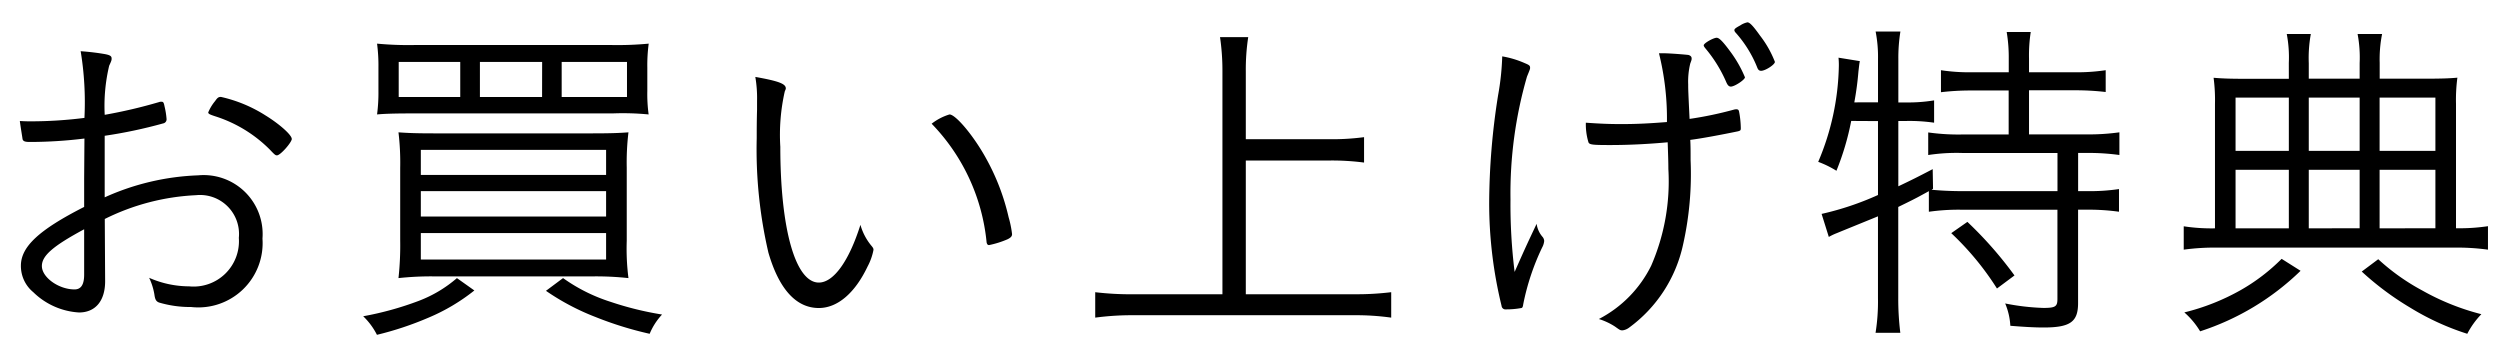 <svg xmlns="http://www.w3.org/2000/svg" width="112" height="16" viewBox="0 0 112 16">
  <g id="gwp" transform="translate(-648 -46)">
    <rect id="長方形_2333" data-name="長方形 2333" width="112" height="16" transform="translate(648 46)" fill="none"/>
    <path id="パス_3404" data-name="パス 3404" d="M4.77-5.653v1.278C2.737-3.342,1.936-2.588,1.936-1.741A1.52,1.52,0,0,0,2.491-.555,3.2,3.2,0,0,0,4.539.354c.739,0,1.171-.524,1.171-1.4L5.694-3.835A10.21,10.21,0,0,1,9.776-4.9,1.747,1.747,0,0,1,11.7-2.988,2.032,2.032,0,0,1,9.468-.817,4.45,4.45,0,0,1,7.681-1.2a2.755,2.755,0,0,1,.246.816c.031.169.077.246.2.293a4.906,4.906,0,0,0,1.432.2,2.881,2.881,0,0,0,3.2-3.065,2.642,2.642,0,0,0-2.88-2.834,11.107,11.107,0,0,0-4.189.986V-7.562a21.231,21.231,0,0,0,2.618-.554.185.185,0,0,0,.154-.2,3.552,3.552,0,0,0-.092-.57c-.031-.169-.062-.2-.123-.2a.265.265,0,0,0-.123.015,22.511,22.511,0,0,1-2.433.57,7.8,7.8,0,0,1,.2-2.2C6-10.935,6-10.951,6-11.028c0-.108-.077-.154-.339-.2-.277-.046-.616-.092-1.047-.123a14.123,14.123,0,0,1,.169,2.988,19.214,19.214,0,0,1-2.356.154c-.154,0-.293,0-.539-.015.062.447.108.693.123.816.031.092.108.123.323.123a20.083,20.083,0,0,0,2.449-.154Zm0,4.189v.123c0,.447-.139.662-.431.662-.708,0-1.463-.539-1.463-1.047,0-.462.493-.893,1.894-1.648Zm9.3-5.96c0-.169-.524-.647-1.171-1.047a6.268,6.268,0,0,0-2-.832c-.108,0-.154.031-.262.185a2,2,0,0,0-.308.508c0,.062.062.092.293.169A6.026,6.026,0,0,1,13.1-6.931c.216.231.246.246.308.246C13.564-6.685,14.073-7.27,14.073-7.424ZM30-10.612a7.271,7.271,0,0,1,.062-1.078,14.841,14.841,0,0,1-1.663.062H19.571a14.98,14.98,0,0,1-1.679-.062,7.542,7.542,0,0,1,.062,1.078v1.047a7.372,7.372,0,0,1-.062,1.047c.323-.031.8-.046,1.617-.046h8.933a12.019,12.019,0,0,1,1.617.046A6.708,6.708,0,0,1,30-9.565ZM21.619-9.3H18.862v-1.571h2.757Zm3.666,0H22.5v-1.571h2.788Zm.878,0v-1.571h2.926V-9.3ZM20.5-7.67c-.862,0-1.2-.015-1.648-.046a11.44,11.44,0,0,1,.077,1.586v3.25a13.524,13.524,0,0,1-.077,1.694,13.512,13.512,0,0,1,1.586-.077h7.131a13.512,13.512,0,0,1,1.586.077,10.43,10.43,0,0,1-.077-1.679V-6.13a11.306,11.306,0,0,1,.077-1.586c-.431.031-.785.046-1.679.046Zm-.647.739h8.3v1.124h-8.3Zm0,1.848h8.3v1.14h-8.3Zm0,1.879h8.3v1.186h-8.3Zm1.617,2.018A5.7,5.7,0,0,1,19.771-.17a14.149,14.149,0,0,1-2.5.693,3.061,3.061,0,0,1,.616.832A14.387,14.387,0,0,0,20.2.585,8.667,8.667,0,0,0,22.251-.632Zm3.989.57A10.657,10.657,0,0,0,27.672.554a15.783,15.783,0,0,0,2.433.755A2.867,2.867,0,0,1,30.66.446a14.315,14.315,0,0,1-2.31-.57,7.627,7.627,0,0,1-2.125-1.063Zm9.38-9.58a5.617,5.617,0,0,1,.077,1.078v.385c-.015.524-.015.955-.015,1.278a20.386,20.386,0,0,0,.524,5.129C35.9-.693,36.667.154,37.683.154c.832,0,1.617-.662,2.187-1.864a2.614,2.614,0,0,0,.262-.739c0-.062-.015-.092-.092-.185a2.543,2.543,0,0,1-.493-.939c-.508,1.617-1.2,2.587-1.864,2.587-1.047,0-1.725-2.4-1.725-6.084a8.8,8.8,0,0,1,.2-2.48c.046-.108.046-.108.046-.139C36.2-9.888,35.9-10.011,34.834-10.2Zm7.9,2.095A8.862,8.862,0,0,1,45.2-2.788c.015.077.046.123.108.123a4.166,4.166,0,0,0,.832-.262c.154-.077.2-.139.2-.231a4.494,4.494,0,0,0-.154-.755,9.958,9.958,0,0,0-1-2.618c-.554-1.017-1.371-1.987-1.648-1.987A2.434,2.434,0,0,0,42.735-8.1ZM56.812-6.454H60.57a11.018,11.018,0,0,1,1.54.092V-7.5a11.018,11.018,0,0,1-1.54.092H56.812v-3.034a9.67,9.67,0,0,1,.108-1.54H55.657a10.358,10.358,0,0,1,.108,1.54v9.98H51.806a13.608,13.608,0,0,1-1.74-.092V.585a12.421,12.421,0,0,1,1.74-.108h9.857a11.322,11.322,0,0,1,1.663.108V-.555a12.819,12.819,0,0,1-1.663.092H56.812Zm21.1-5.5c-.154,0-.585.246-.585.339,0,.031.015.062.077.139a6.108,6.108,0,0,1,.939,1.525c.062.139.123.185.2.185.169,0,.631-.308.631-.416a5.338,5.338,0,0,0-.647-1.14C78.189-11.783,78.02-11.952,77.912-11.952ZM79.9-10.473c.185,0,.616-.277.616-.4a4.66,4.66,0,0,0-.662-1.171c-.308-.431-.462-.6-.57-.6a.9.9,0,0,0-.323.139c-.2.108-.262.154-.262.216a.26.26,0,0,0,.031.077,5.264,5.264,0,0,1,.986,1.571C79.76-10.52,79.806-10.473,79.9-10.473Zm-4.22,2.295c-.77.062-1.355.092-2.048.092-.524,0-.909-.015-1.586-.062a2.762,2.762,0,0,0,.108.847c.031.139.139.154.986.154.862,0,1.725-.046,2.572-.123.015.447.031.862.031,1.2a9.465,9.465,0,0,1-.77,4.328A5.36,5.36,0,0,1,72.629.647a2.917,2.917,0,0,1,.724.339c.216.154.231.169.339.169a.625.625,0,0,0,.293-.123A6.236,6.236,0,0,0,76.4-2.68a14.465,14.465,0,0,0,.339-3.789c0-.4,0-.647-.015-.909.493-.062,1.4-.231,2.141-.385.108-.031.123-.046.123-.139a4.158,4.158,0,0,0-.077-.739c-.015-.077-.046-.108-.123-.108a.406.406,0,0,0-.108.015,16.558,16.558,0,0,1-1.987.416c-.062-1.278-.062-1.325-.062-1.54a3.444,3.444,0,0,1,.092-.939c.062-.169.062-.169.062-.231,0-.077-.046-.123-.139-.154-.092-.015-.847-.077-1.124-.077h-.2A12.111,12.111,0,0,1,75.679-8.179ZM68.3-11.12a11.717,11.717,0,0,1-.185,1.74,31.254,31.254,0,0,0-.4,4.836A19.416,19.416,0,0,0,68.271.061a.174.174,0,0,0,.2.154,3.685,3.685,0,0,0,.693-.062c.046-.015.062-.062.077-.169a10.683,10.683,0,0,1,.847-2.541.761.761,0,0,0,.092-.293.323.323,0,0,0-.062-.169,1.125,1.125,0,0,1-.277-.6c-.508,1.078-.508,1.078-.986,2.156a24.452,24.452,0,0,1-.185-3.25,18.809,18.809,0,0,1,.739-5.5c.139-.339.139-.339.139-.4,0-.092-.046-.123-.231-.2A4.241,4.241,0,0,0,68.3-11.12Zm16.834,2.9v3.311a13.111,13.111,0,0,1-2.526.847l.323,1.032a2.505,2.505,0,0,1,.354-.169c.524-.216,1.74-.708,1.848-.755V-.293a8.878,8.878,0,0,1-.108,1.556h1.109a12.425,12.425,0,0,1-.092-1.556V-4.374c.539-.262.785-.385,1.063-.539.2-.108.2-.108.308-.169v.924a9.43,9.43,0,0,1,1.432-.092h4.328v4c0,.339-.092.4-.631.4a10.243,10.243,0,0,1-1.71-.2,2.98,2.98,0,0,1,.231,1c.554.046,1.078.077,1.479.077,1.2,0,1.556-.246,1.556-1.094V-4.251h.385a9.794,9.794,0,0,1,1.448.092V-5.175a8.831,8.831,0,0,1-1.448.092H94.1v-1.71h.37a10.1,10.1,0,0,1,1.479.092V-7.717a9.912,9.912,0,0,1-1.525.092H91.9V-9.6h2.018a11.658,11.658,0,0,1,1.417.077V-10.5a8.673,8.673,0,0,1-1.417.092H91.9v-.616a6.86,6.86,0,0,1,.077-1.186H90.9a6.867,6.867,0,0,1,.092,1.186v.616H89.355a8.339,8.339,0,0,1-1.4-.092v.986a11.381,11.381,0,0,1,1.4-.077h1.633v1.971H88.893a9.691,9.691,0,0,1-1.509-.092V-6.7a8.39,8.39,0,0,1,1.509-.092h4.282v1.71H88.909c-.585,0-1.047-.031-1.371-.062l.062-.046-.015-.878c-.678.354-.924.477-1.54.77V-8.225H86.4a7.742,7.742,0,0,1,1.248.077v-1a7.207,7.207,0,0,1-1.294.092h-.308V-11a7.437,7.437,0,0,1,.092-1.232H85.028A5.915,5.915,0,0,1,85.135-11v1.941H84.073a13.437,13.437,0,0,0,.185-1.386c.031-.246.031-.293.062-.462l-.955-.154a3.349,3.349,0,0,1,.015.385,11.452,11.452,0,0,1-.924,4.282,4.393,4.393,0,0,1,.816.4,11.924,11.924,0,0,0,.662-2.233ZM88.416-3.2a12.725,12.725,0,0,1,2.048,2.48l.785-.585a17.335,17.335,0,0,0-2.11-2.4Zm15.124-6.915h-2c-.647,0-1.017-.015-1.371-.046a7.575,7.575,0,0,1,.062,1.171v5.575a8.214,8.214,0,0,1-1.4-.092v1.047a10.193,10.193,0,0,1,1.525-.092h10.565a10.277,10.277,0,0,1,1.54.092V-3.512a8.623,8.623,0,0,1-1.432.092V-8.995a7.572,7.572,0,0,1,.062-1.171c-.308.031-.708.046-1.417.046h-2.064v-.708a5.777,5.777,0,0,1,.108-1.294H106.62a5.674,5.674,0,0,1,.092,1.309v.693h-2.279v-.693a6,6,0,0,1,.092-1.309h-1.078a5.6,5.6,0,0,1,.092,1.294Zm0,6.7h-2.387V-6.038h2.387Zm.893,0V-6.038h2.279v2.618Zm3.173,0V-6.038h2.5v2.618ZM103.54-6.885h-2.387V-9.272h2.387Zm.893,0V-9.272h2.279v2.387Zm3.173,0V-9.272h2.5v2.387Zm-4.389,4.836a8.55,8.55,0,0,1-1.833,1.4,9.921,9.921,0,0,1-2.526,1,3.565,3.565,0,0,1,.708.847,11.56,11.56,0,0,0,4.5-2.711Zm3.589.57A13.032,13.032,0,0,0,108.977.138a11.549,11.549,0,0,0,2.557,1.171,3.712,3.712,0,0,1,.631-.878,10.819,10.819,0,0,1-2.649-1.063,9.61,9.61,0,0,1-1.971-1.4Z" transform="translate(647 59.645)"/>
  </g>
</svg>
